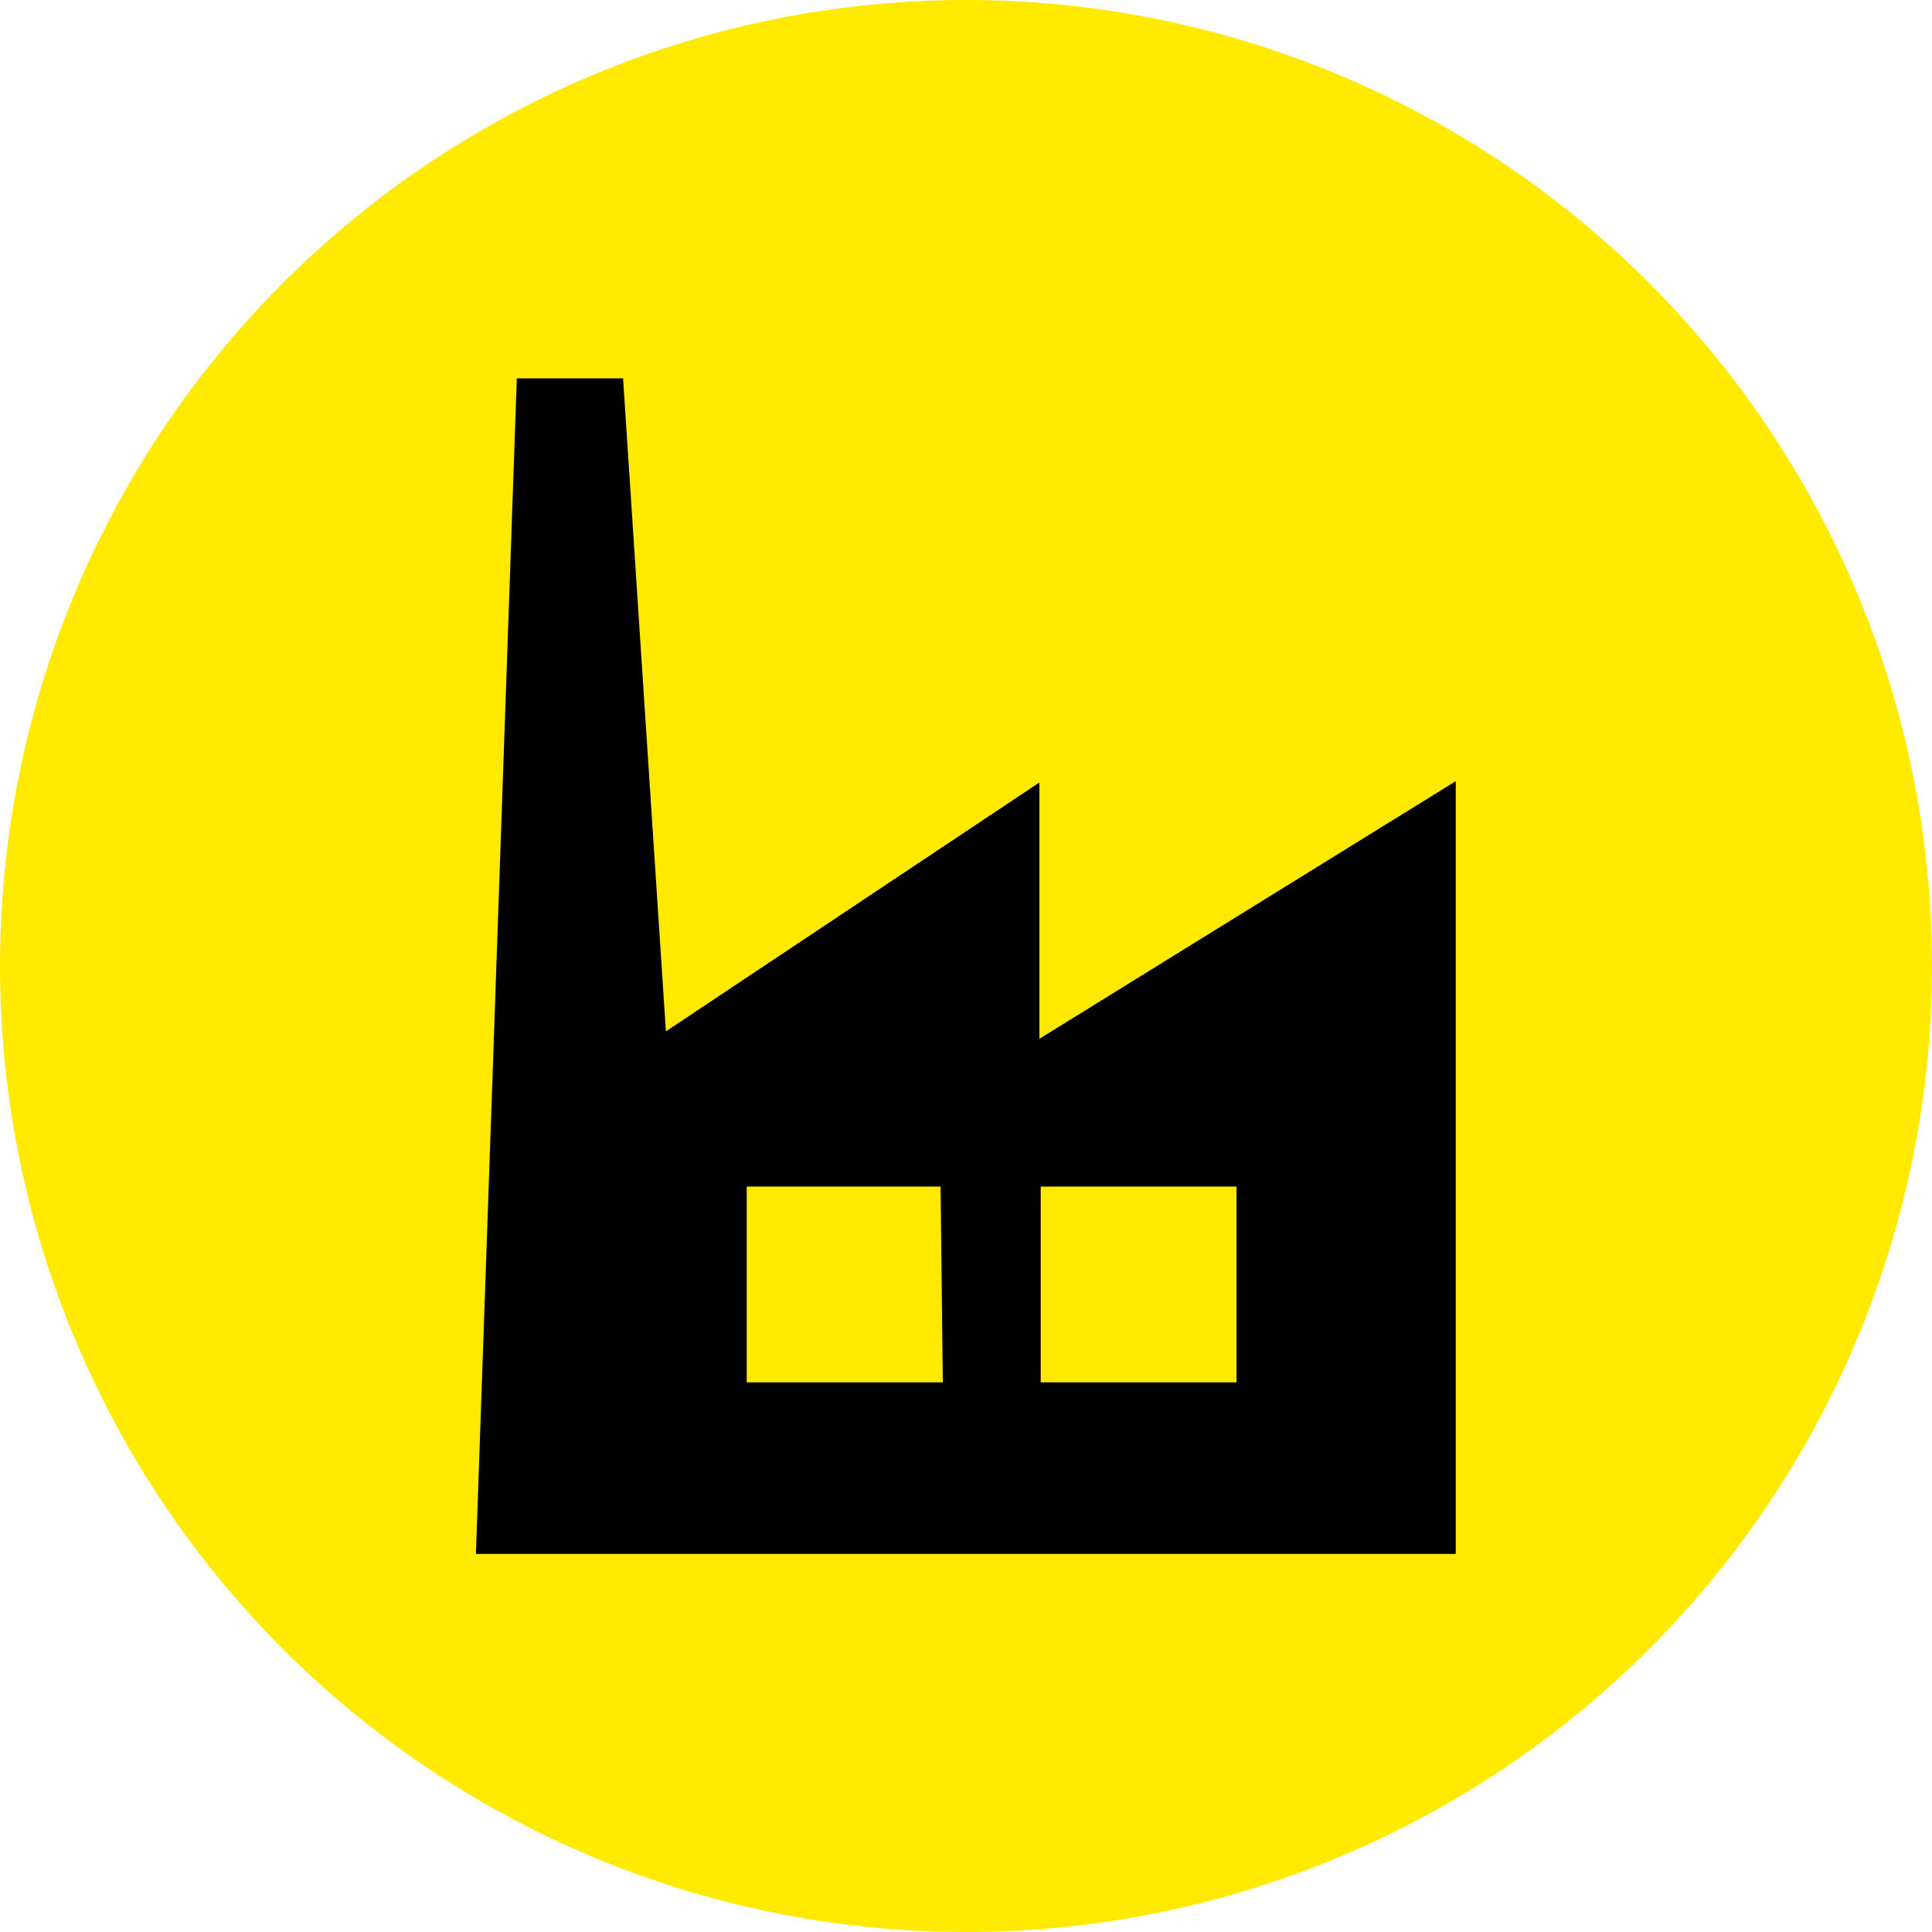 <?xml version="1.0" encoding="UTF-8"?> <svg xmlns="http://www.w3.org/2000/svg" id="Layer_1" data-name="Layer 1" viewBox="0 0 60 60"> <defs> <style>.cls-1{fill:#ffea00;}</style> </defs> <title>Собственное производство</title> <circle class="cls-1" cx="30" cy="30" r="30"></circle> <g id="iconos"> <path d="M171.07,114.67l-11.6,7.73-1.33-20.28h-3.3l-1.27,36.51H184v-24l-12.93,8Zm-3,18.63h-6.09v-6.08H168Zm9.12-6.08v6.08h-6.08v-6.08Z" transform="translate(-138.79 -90.37)"></path> </g> </svg> 